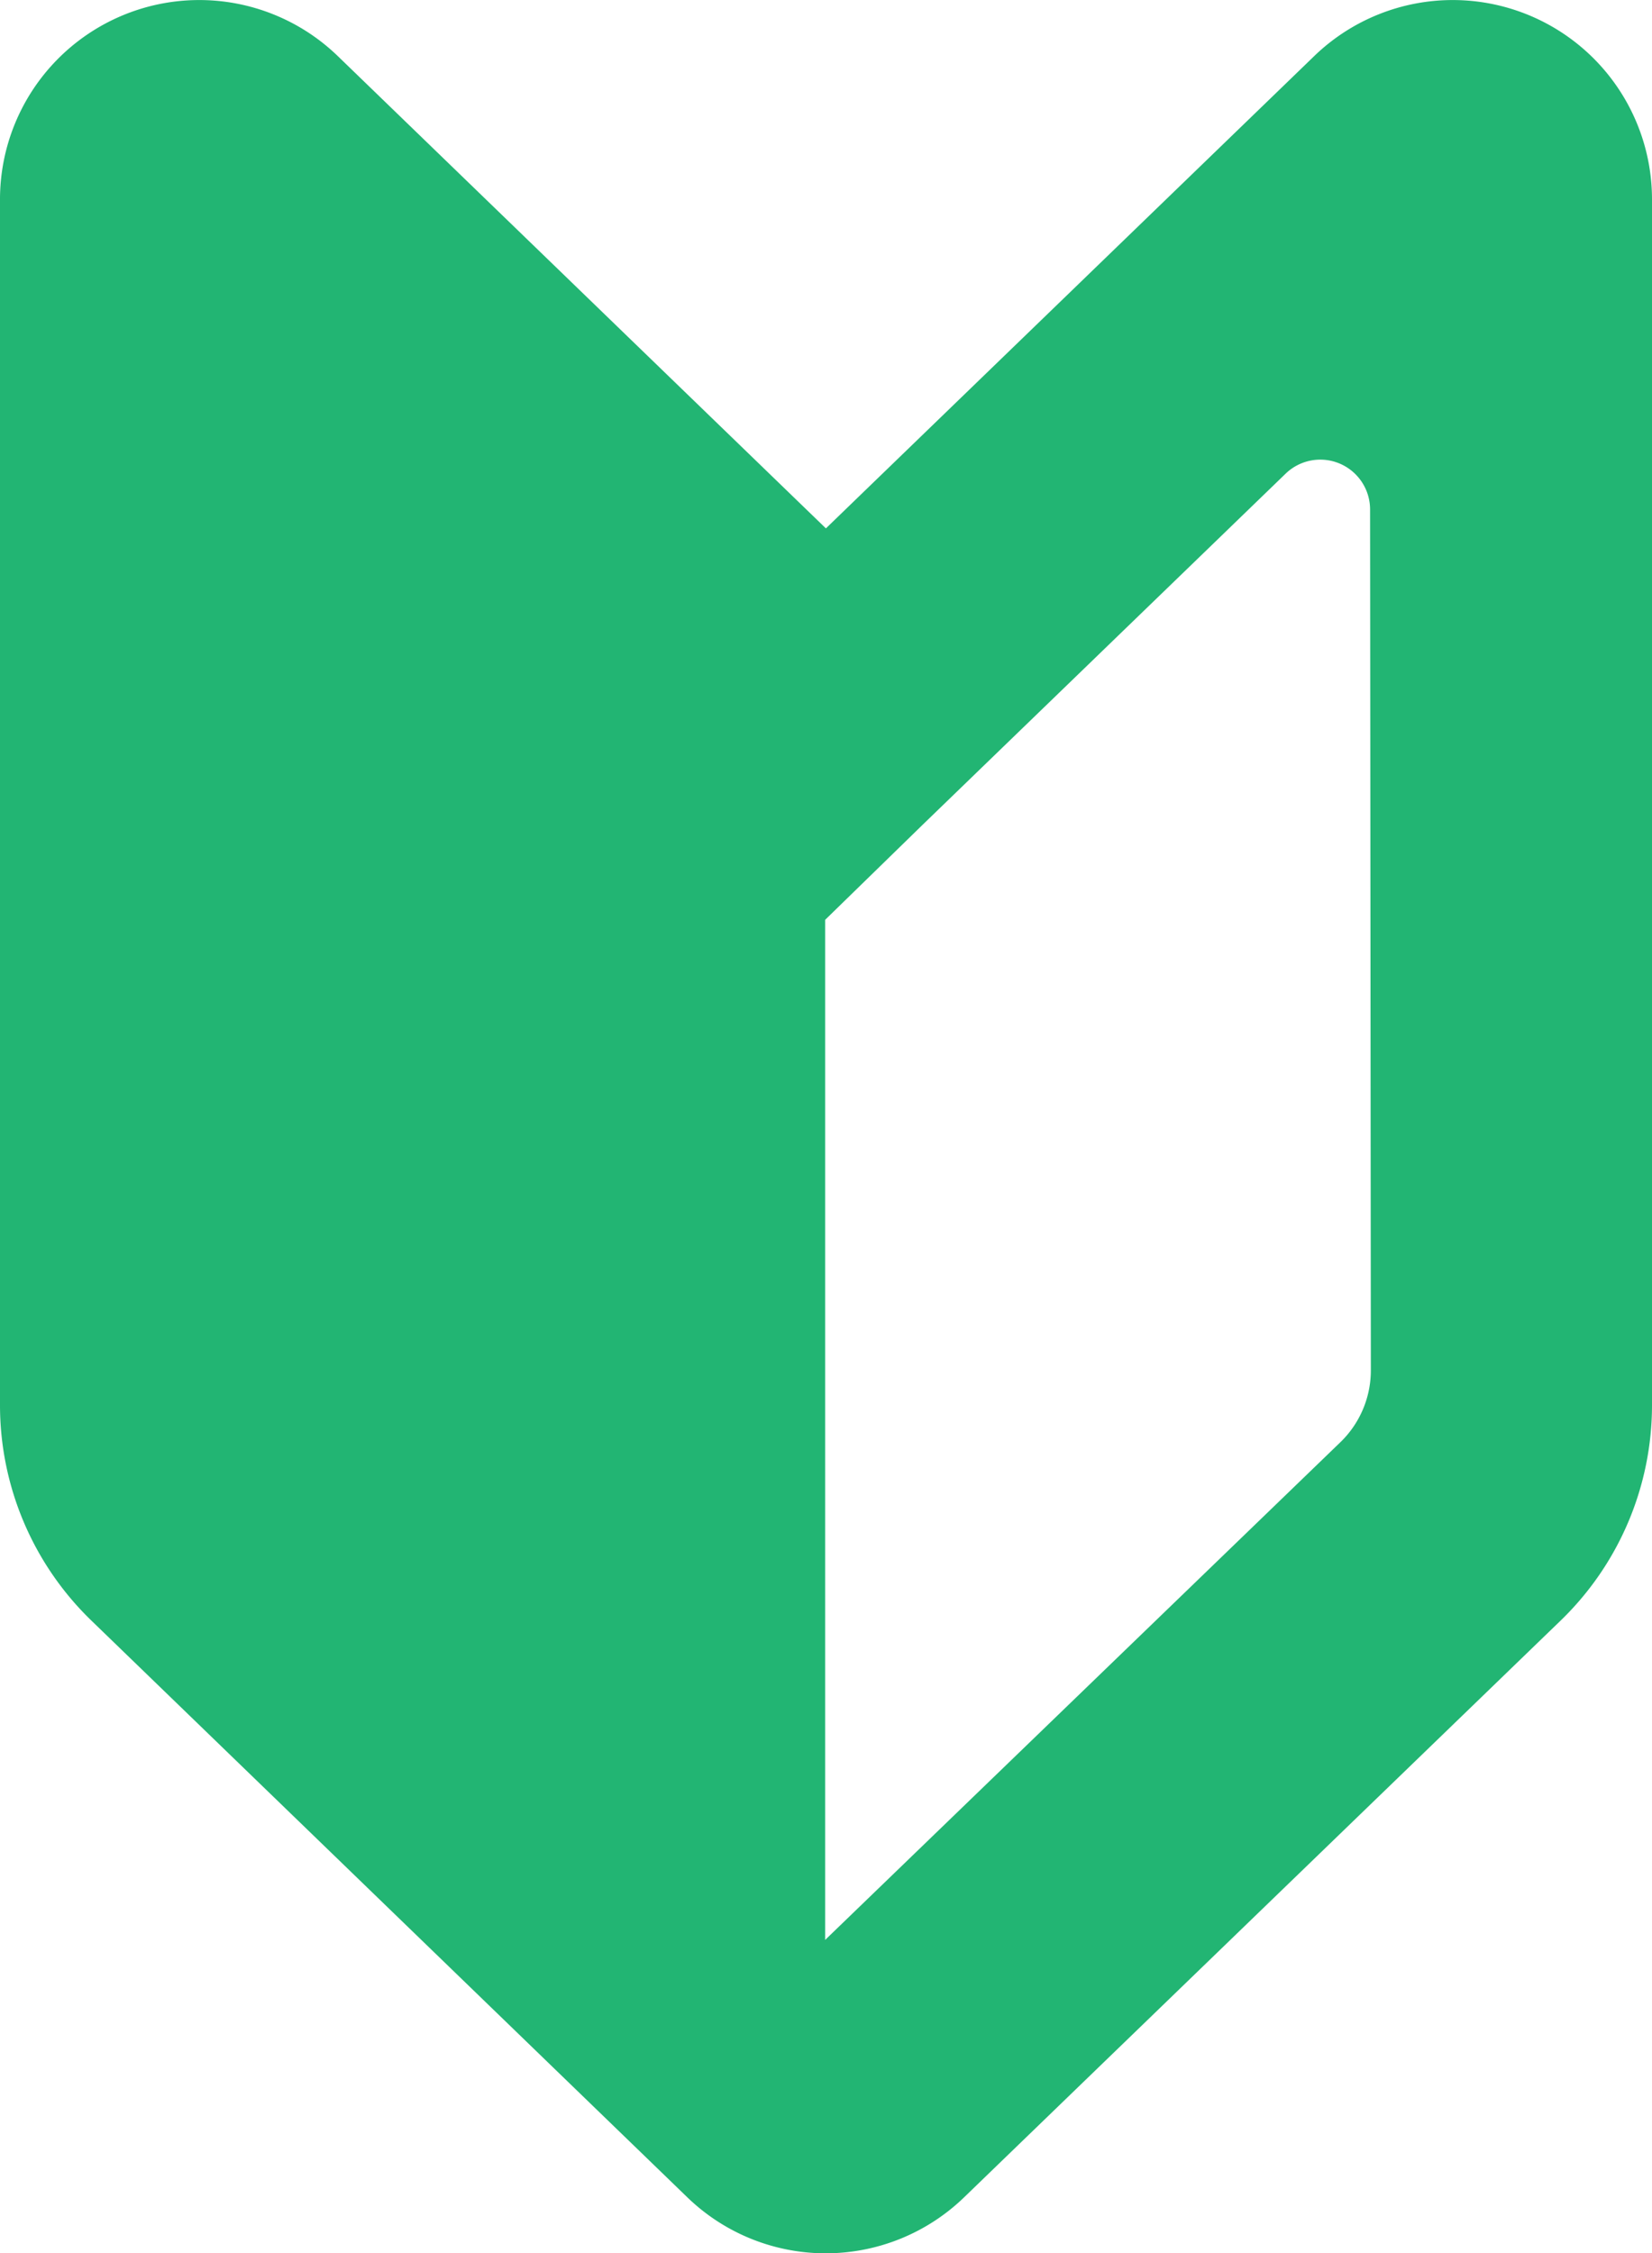 <svg xmlns="http://www.w3.org/2000/svg" viewBox="0 0 86.55 118"><defs><style>.cls-1{fill:#22b573;}</style></defs><g id="レイヤー_2" data-name="レイヤー 2"><g id="レイヤー_1-2" data-name="レイヤー 1"><path class="cls-1" d="M43.27,27.67,17.7,2.94A10.44,10.44,0,0,0,0,10.44V73.59A15.69,15.69,0,0,0,4.77,84.85L36,115.06a10.43,10.43,0,0,0,14.52,0L81.78,84.85a15.69,15.69,0,0,0,4.77-11.26V10.44a10.44,10.44,0,0,0-17.7-7.5Zm28.55,44.1a5.23,5.23,0,0,1-1.59,3.75l-27,26.07V48.17l5.13-5,19-18.37a2.61,2.61,0,0,1,4.42,1.88Z"/></g></g></svg>